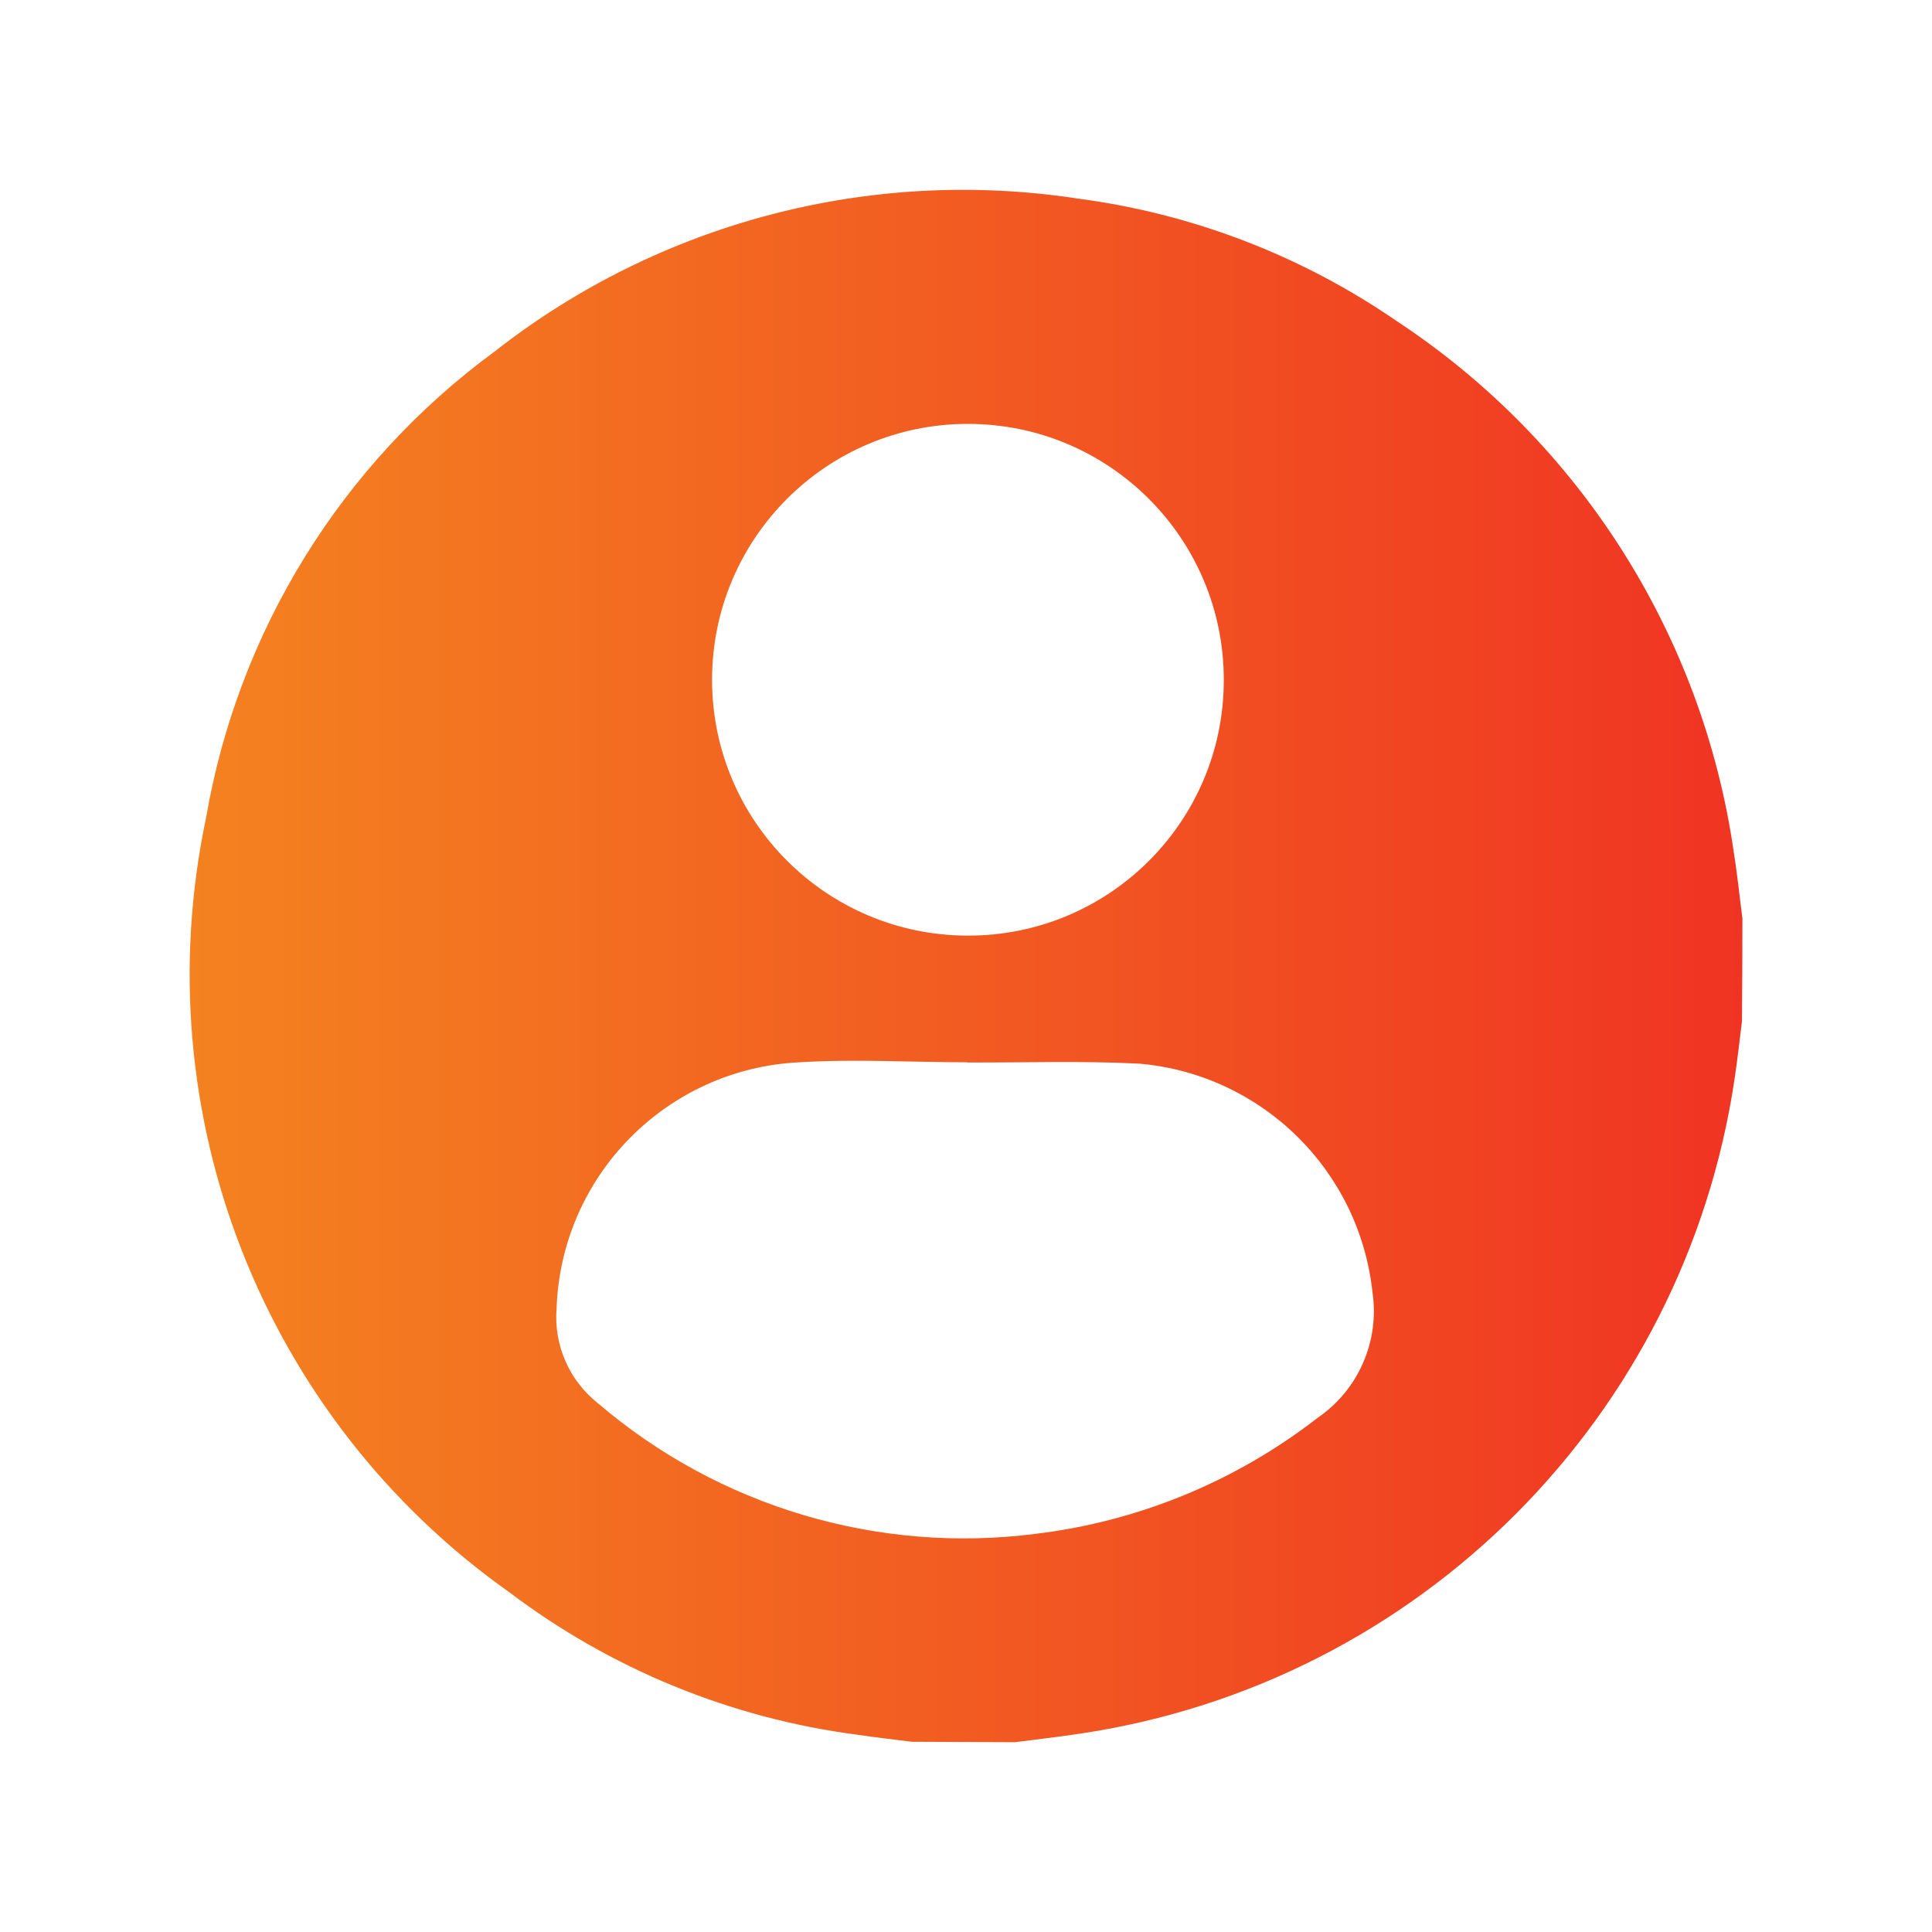 <?xml version="1.0" encoding="UTF-8"?><svg xmlns="http://www.w3.org/2000/svg" xmlns:xlink="http://www.w3.org/1999/xlink" viewBox="0 0 30 30"><defs><style>.g{fill:url(#e);}.h{isolation:isolate;opacity:.999;}</style><linearGradient id="e" x1="2.944" y1="15" x2="27.056" y2="15" gradientTransform="matrix(1, 0, 0, 1, 0, 0)" gradientUnits="userSpaceOnUse"><stop offset="0" stop-color="#f48220"/><stop offset="1" stop-color="#f03423"/></linearGradient></defs><g id="a"/><g id="b"/><g id="c"><g id="d" class="h"><path id="f" class="g" d="M15.757,27.053l-1.6-.007c-.286-.037-.572-.068-.857-.111-1.958-.257-3.816-1.019-5.391-2.21-3.828-2.709-5.679-7.435-4.71-12.023,.499-2.903,2.104-5.499,4.479-7.242,2.561-2.008,5.838-2.868,9.055-2.377,1.777,.233,3.474,.884,4.951,1.9,2.842,1.871,4.747,4.868,5.236,8.235,.056,.346,.091,.7,.136,1.043,0,.533-.002,1.067-.007,1.6-.037,.293-.069,.588-.113,.88-.775,5.26-4.9,9.393-10.158,10.178-.339,.052-.679,.09-1.019,.134m-.738-10.552v-.006c-.869,0-1.741-.053-2.608,0-2.058,.099-3.697,1.758-3.77,3.817-.047,.566,.191,1.118,.635,1.472,1.881,1.612,4.357,2.35,6.813,2.032,1.592-.193,3.102-.816,4.369-1.8,.633-.433,.964-1.19,.852-1.949-.203-1.893-1.714-3.379-3.61-3.55-.891-.047-1.785-.015-2.678-.019m3.979-5.938c.003-2.194-1.774-3.975-3.968-3.978-2.194-.003-3.975,1.774-3.978,3.968-.003,2.192,1.77,3.972,3.962,3.978,2.19,.01,3.973-1.756,3.984-3.946,0-.007,0-.015,0-.022"/></g></g></svg>